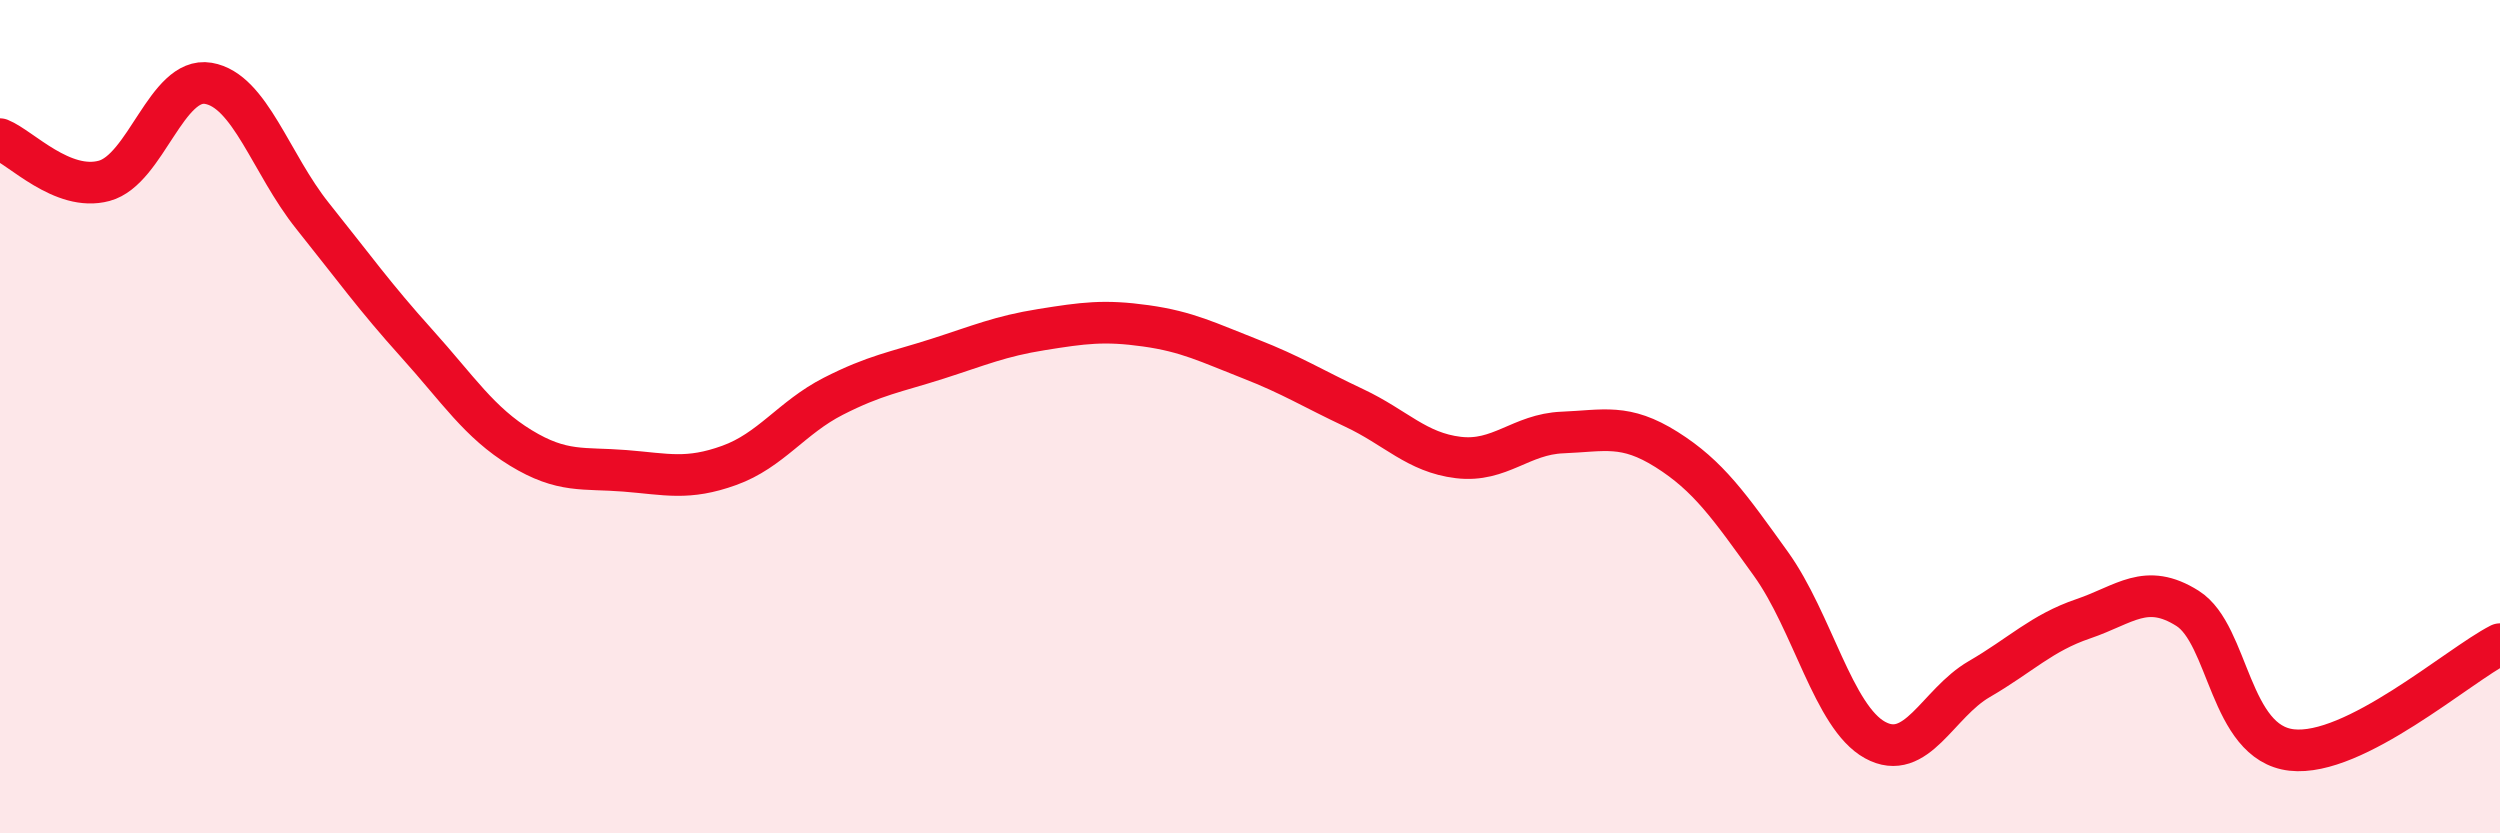 
    <svg width="60" height="20" viewBox="0 0 60 20" xmlns="http://www.w3.org/2000/svg">
      <path
        d="M 0,3.34 C 0.5,3.54 1.5,4.61 2.5,4.34 C 3.5,4.07 4,1.83 5,2 C 6,2.17 6.5,3.93 7.5,5.18 C 8.5,6.43 9,7.13 10,8.24 C 11,9.35 11.5,10.14 12.5,10.75 C 13.5,11.36 14,11.22 15,11.3 C 16,11.38 16.5,11.53 17.5,11.17 C 18.5,10.81 19,10.02 20,9.51 C 21,9 21.5,8.93 22.5,8.61 C 23.5,8.29 24,8.07 25,7.91 C 26,7.75 26.5,7.68 27.5,7.82 C 28.5,7.96 29,8.22 30,8.61 C 31,9 31.5,9.32 32.5,9.79 C 33.5,10.26 34,10.86 35,10.98 C 36,11.1 36.5,10.42 37.5,10.38 C 38.5,10.34 39,10.16 40,10.79 C 41,11.42 41.5,12.14 42.5,13.53 C 43.5,14.92 44,17.21 45,17.76 C 46,18.31 46.5,16.88 47.5,16.3 C 48.5,15.72 49,15.19 50,14.85 C 51,14.51 51.5,13.97 52.5,14.6 C 53.5,15.23 53.5,17.83 55,18 C 56.5,18.17 59,15.97 60,15.46L60 20L0 20Z"
        fill="#EB0A25"
        opacity="0.1"
        stroke-linecap="round"
        stroke-linejoin="round"
      />
      <path
        d="M 0,3.34 C 0.5,3.54 1.5,4.61 2.5,4.34 C 3.5,4.07 4,1.83 5,2 C 6,2.17 6.5,3.93 7.5,5.18 C 8.5,6.43 9,7.13 10,8.24 C 11,9.35 11.5,10.14 12.5,10.75 C 13.5,11.36 14,11.22 15,11.3 C 16,11.38 16.5,11.53 17.5,11.17 C 18.5,10.81 19,10.02 20,9.51 C 21,9 21.5,8.93 22.5,8.61 C 23.5,8.29 24,8.07 25,7.91 C 26,7.75 26.5,7.68 27.5,7.82 C 28.5,7.96 29,8.22 30,8.61 C 31,9 31.5,9.32 32.5,9.79 C 33.5,10.26 34,10.86 35,10.98 C 36,11.1 36.5,10.42 37.5,10.38 C 38.5,10.34 39,10.16 40,10.79 C 41,11.42 41.5,12.14 42.5,13.53 C 43.5,14.92 44,17.21 45,17.76 C 46,18.31 46.5,16.88 47.5,16.3 C 48.5,15.72 49,15.19 50,14.85 C 51,14.51 51.5,13.97 52.5,14.6 C 53.5,15.23 53.5,17.83 55,18 C 56.5,18.17 59,15.97 60,15.46"
        stroke="#EB0A25"
        stroke-width="1"
        fill="none"
        stroke-linecap="round"
        stroke-linejoin="round"
      />
    </svg>
  